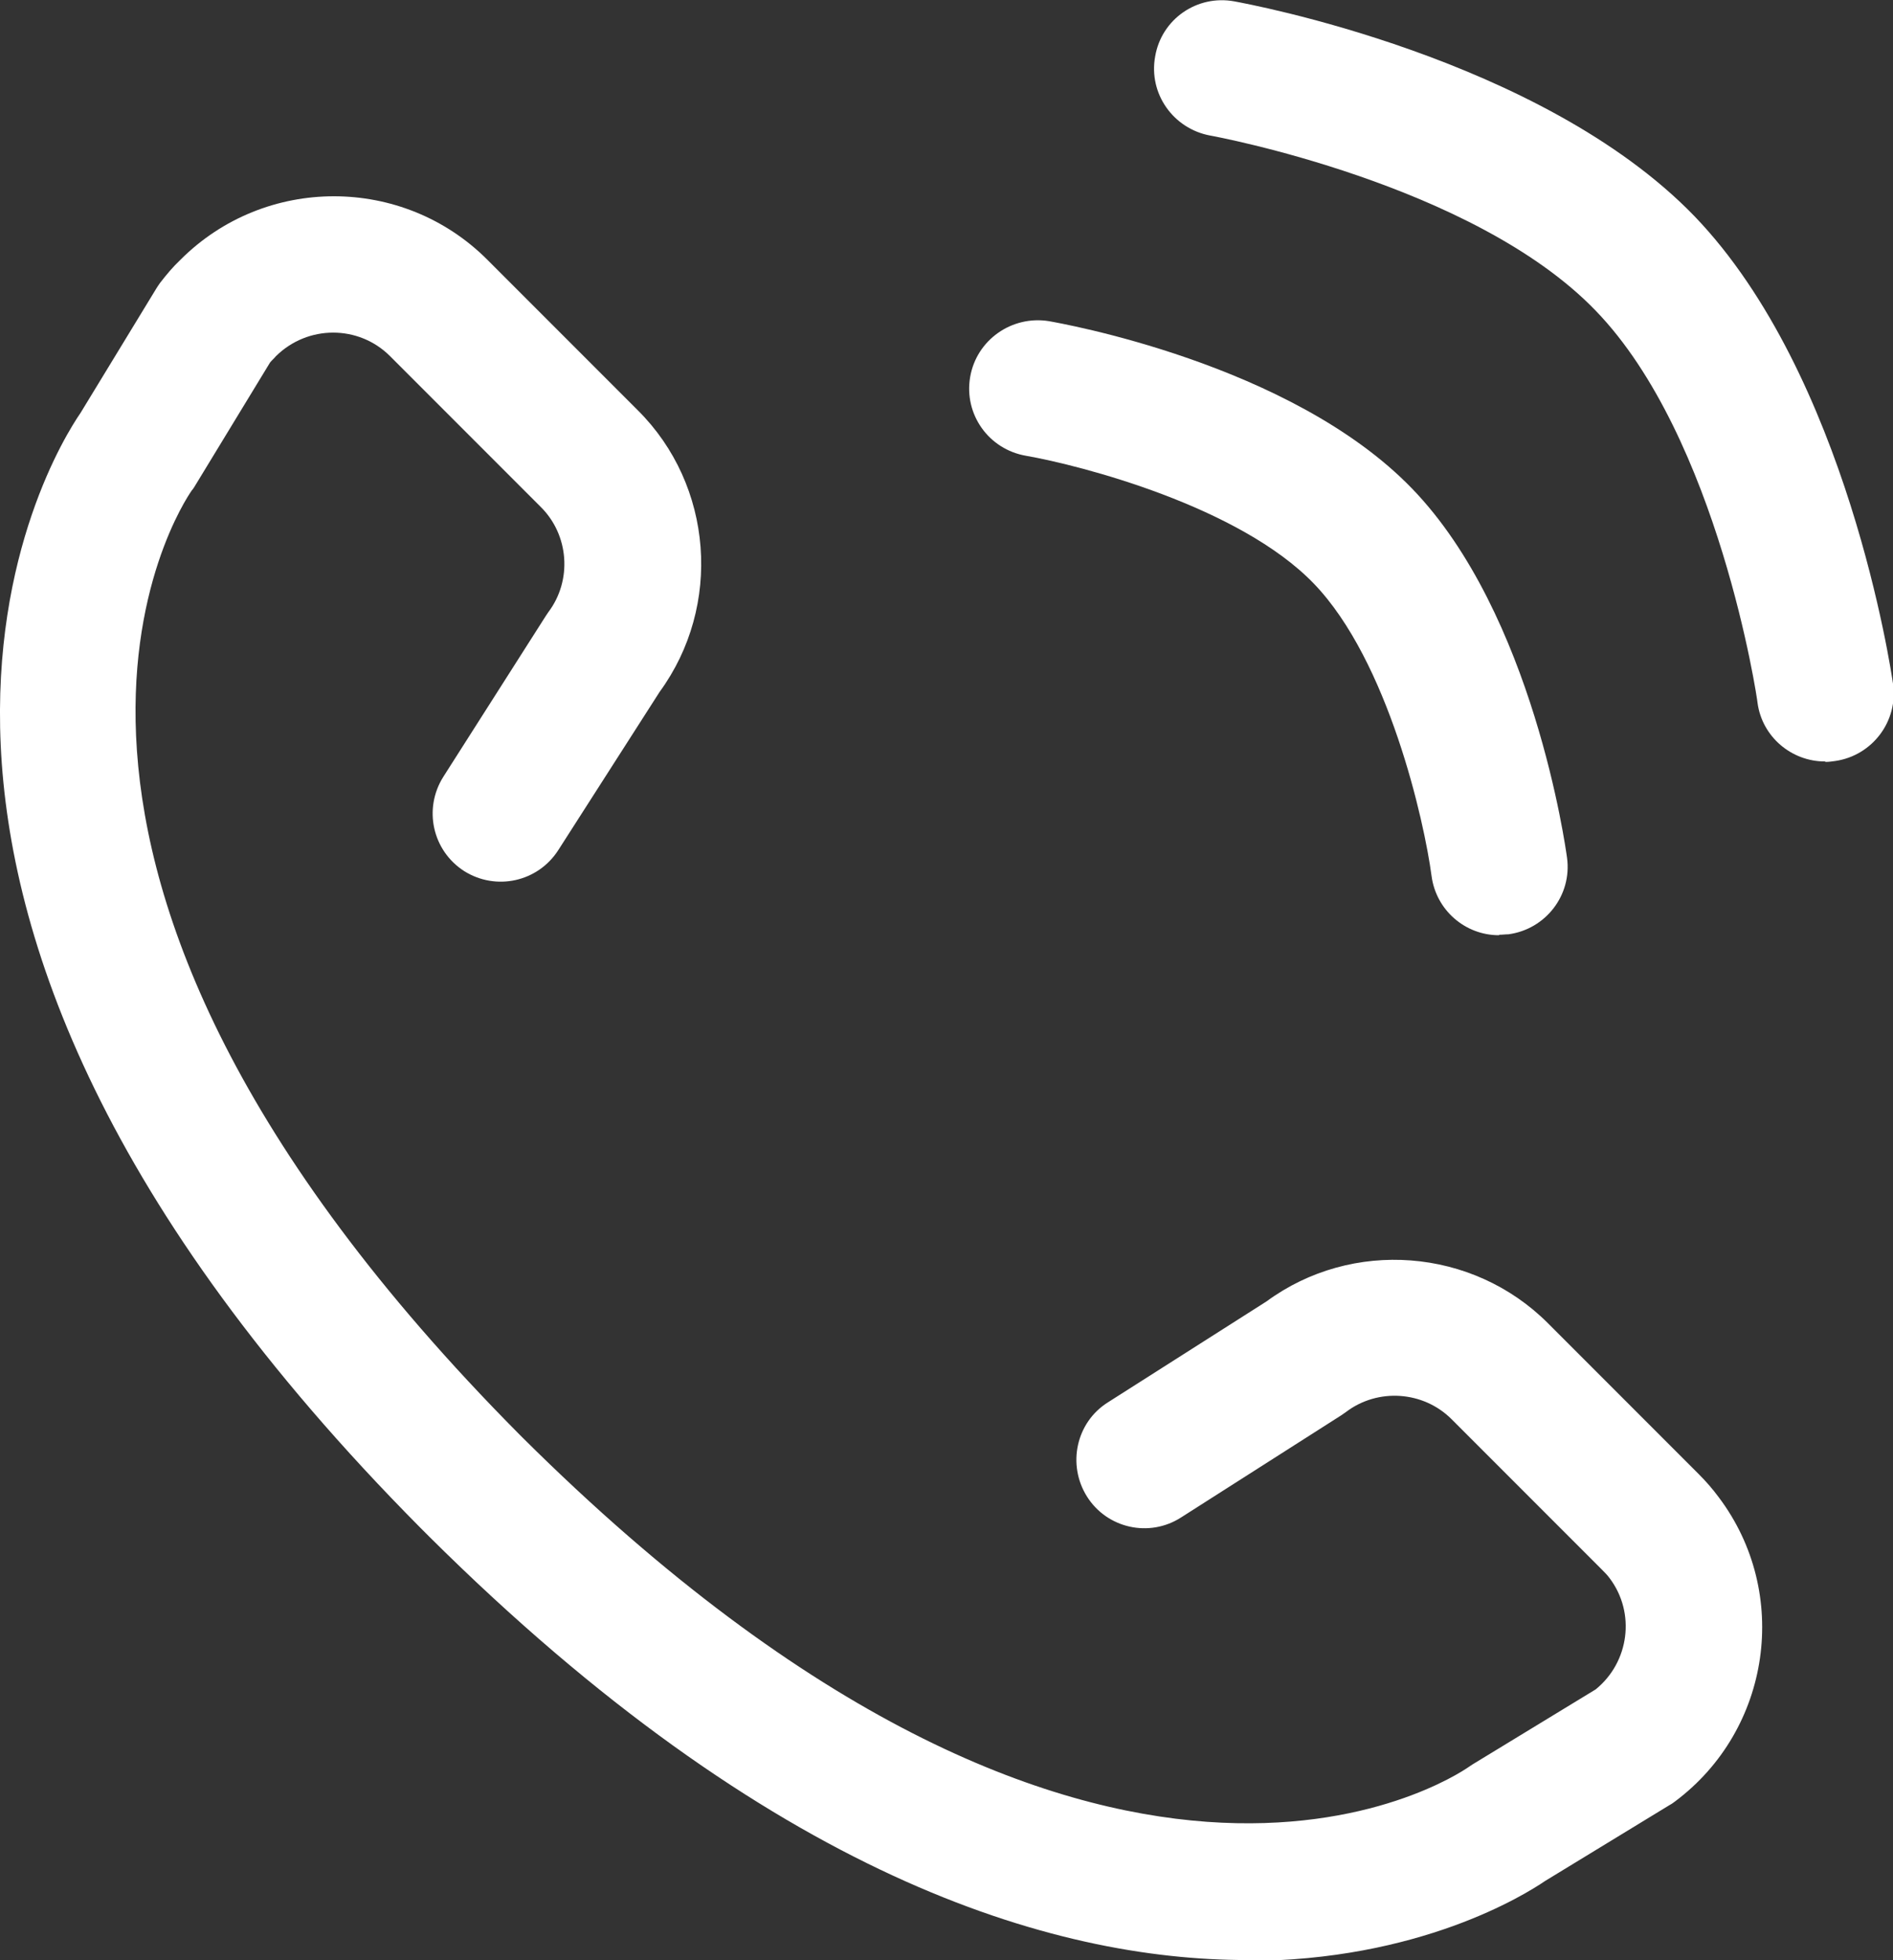 <?xml version="1.0" encoding="UTF-8"?>
<svg id="Ebene_2" data-name="Ebene 2" xmlns="http://www.w3.org/2000/svg" viewBox="0 0 41.64 43.09">
  <rect x="0" y="0" width="41.64" height="43.09" fill="#333333" stroke="none"/>
  <defs>
    <style>
      .cls-1 {
        fill: #fff;
      }
    </style>
  </defs>
  <g id="Ebene_1-2" data-name="Ebene 1">
    <g id="Gruppe_1354" data-name="Gruppe 1354">
      <g id="Gruppe_1347" data-name="Gruppe 1347">
        <path class="cls-1" d="m40.14,16.74c-.73,0-1.38-.54-1.48-1.29,0-.06-.86-5.83-3.56-8.62-2.69-2.79-8.42-3.84-8.48-3.85-.81-.15-1.36-.92-1.21-1.74.14-.82.92-1.36,1.74-1.21.27.05,6.74,1.23,10.12,4.72,3.37,3.5,4.33,10.01,4.37,10.28.12.82-.45,1.58-1.27,1.7-.07.01-.14.02-.21.02Z"/>
      </g>
      <g id="Gruppe_1348" data-name="Gruppe 1348">
        <path class="cls-1" d="m32.97,20.56c-.74,0-1.38-.55-1.48-1.3-.16-1.21-.95-4.73-2.59-6.43-1.64-1.7-5.13-2.6-6.33-2.81-.82-.14-1.37-.91-1.23-1.73s.92-1.36,1.73-1.23c.22.04,5.32.92,7.99,3.68,2.67,2.76,3.38,7.9,3.41,8.12.11.82-.47,1.57-1.29,1.68-.07,0-.13.01-.2.01Z"/>
      </g>
      <path class="cls-1" d="m27.43,43.09c-4.3,0-10.48-1.85-17.99-9.31-.01-.01-.06-.06-.07-.07-.04-.04-.08-.08-.12-.12C-4.76,19.48,1.13,10.01,1.77,9.08l1.67-2.74s.05-.08.08-.12c.14-.18.28-.35.45-.51,1.86-1.86,4.89-1.86,6.75,0l3.31,3.31c1.66,1.65,1.86,4.3.48,6.19l-2.23,3.48c-.45.7-1.37.9-2.07.46-.7-.45-.9-1.37-.46-2.07l2.25-3.53s.04-.06.06-.09c.53-.7.46-1.7-.17-2.32l-3.31-3.31c-.69-.69-1.81-.69-2.51,0-.04.05-.09.09-.13.14l-1.65,2.71s-.04.07-.07.1c-.22.31-5.4,8.06,7.2,20.75,0,0,.07.07.07.07,12.73,12.65,20.49,7.47,20.81,7.25.03-.02.06-.04.09-.06l2.71-1.65c.74-.6.88-1.68.31-2.44-.05-.07-.11-.13-.17-.19l-3.31-3.31c-.62-.62-1.62-.69-2.32-.16-.03.02-.06.04-.1.07l-3.53,2.25c-.7.45-1.63.24-2.07-.46-.44-.7-.24-1.63.46-2.07l3.49-2.22c1.88-1.38,4.53-1.18,6.19.48l3.31,3.31c.16.16.31.33.45.52,1.58,2.1,1.15,5.1-.96,6.68-.04.03-.08.06-.12.08l-2.74,1.67c-.44.3-2.77,1.76-6.58,1.76Z"/>
    </g>
  </g>
</svg>